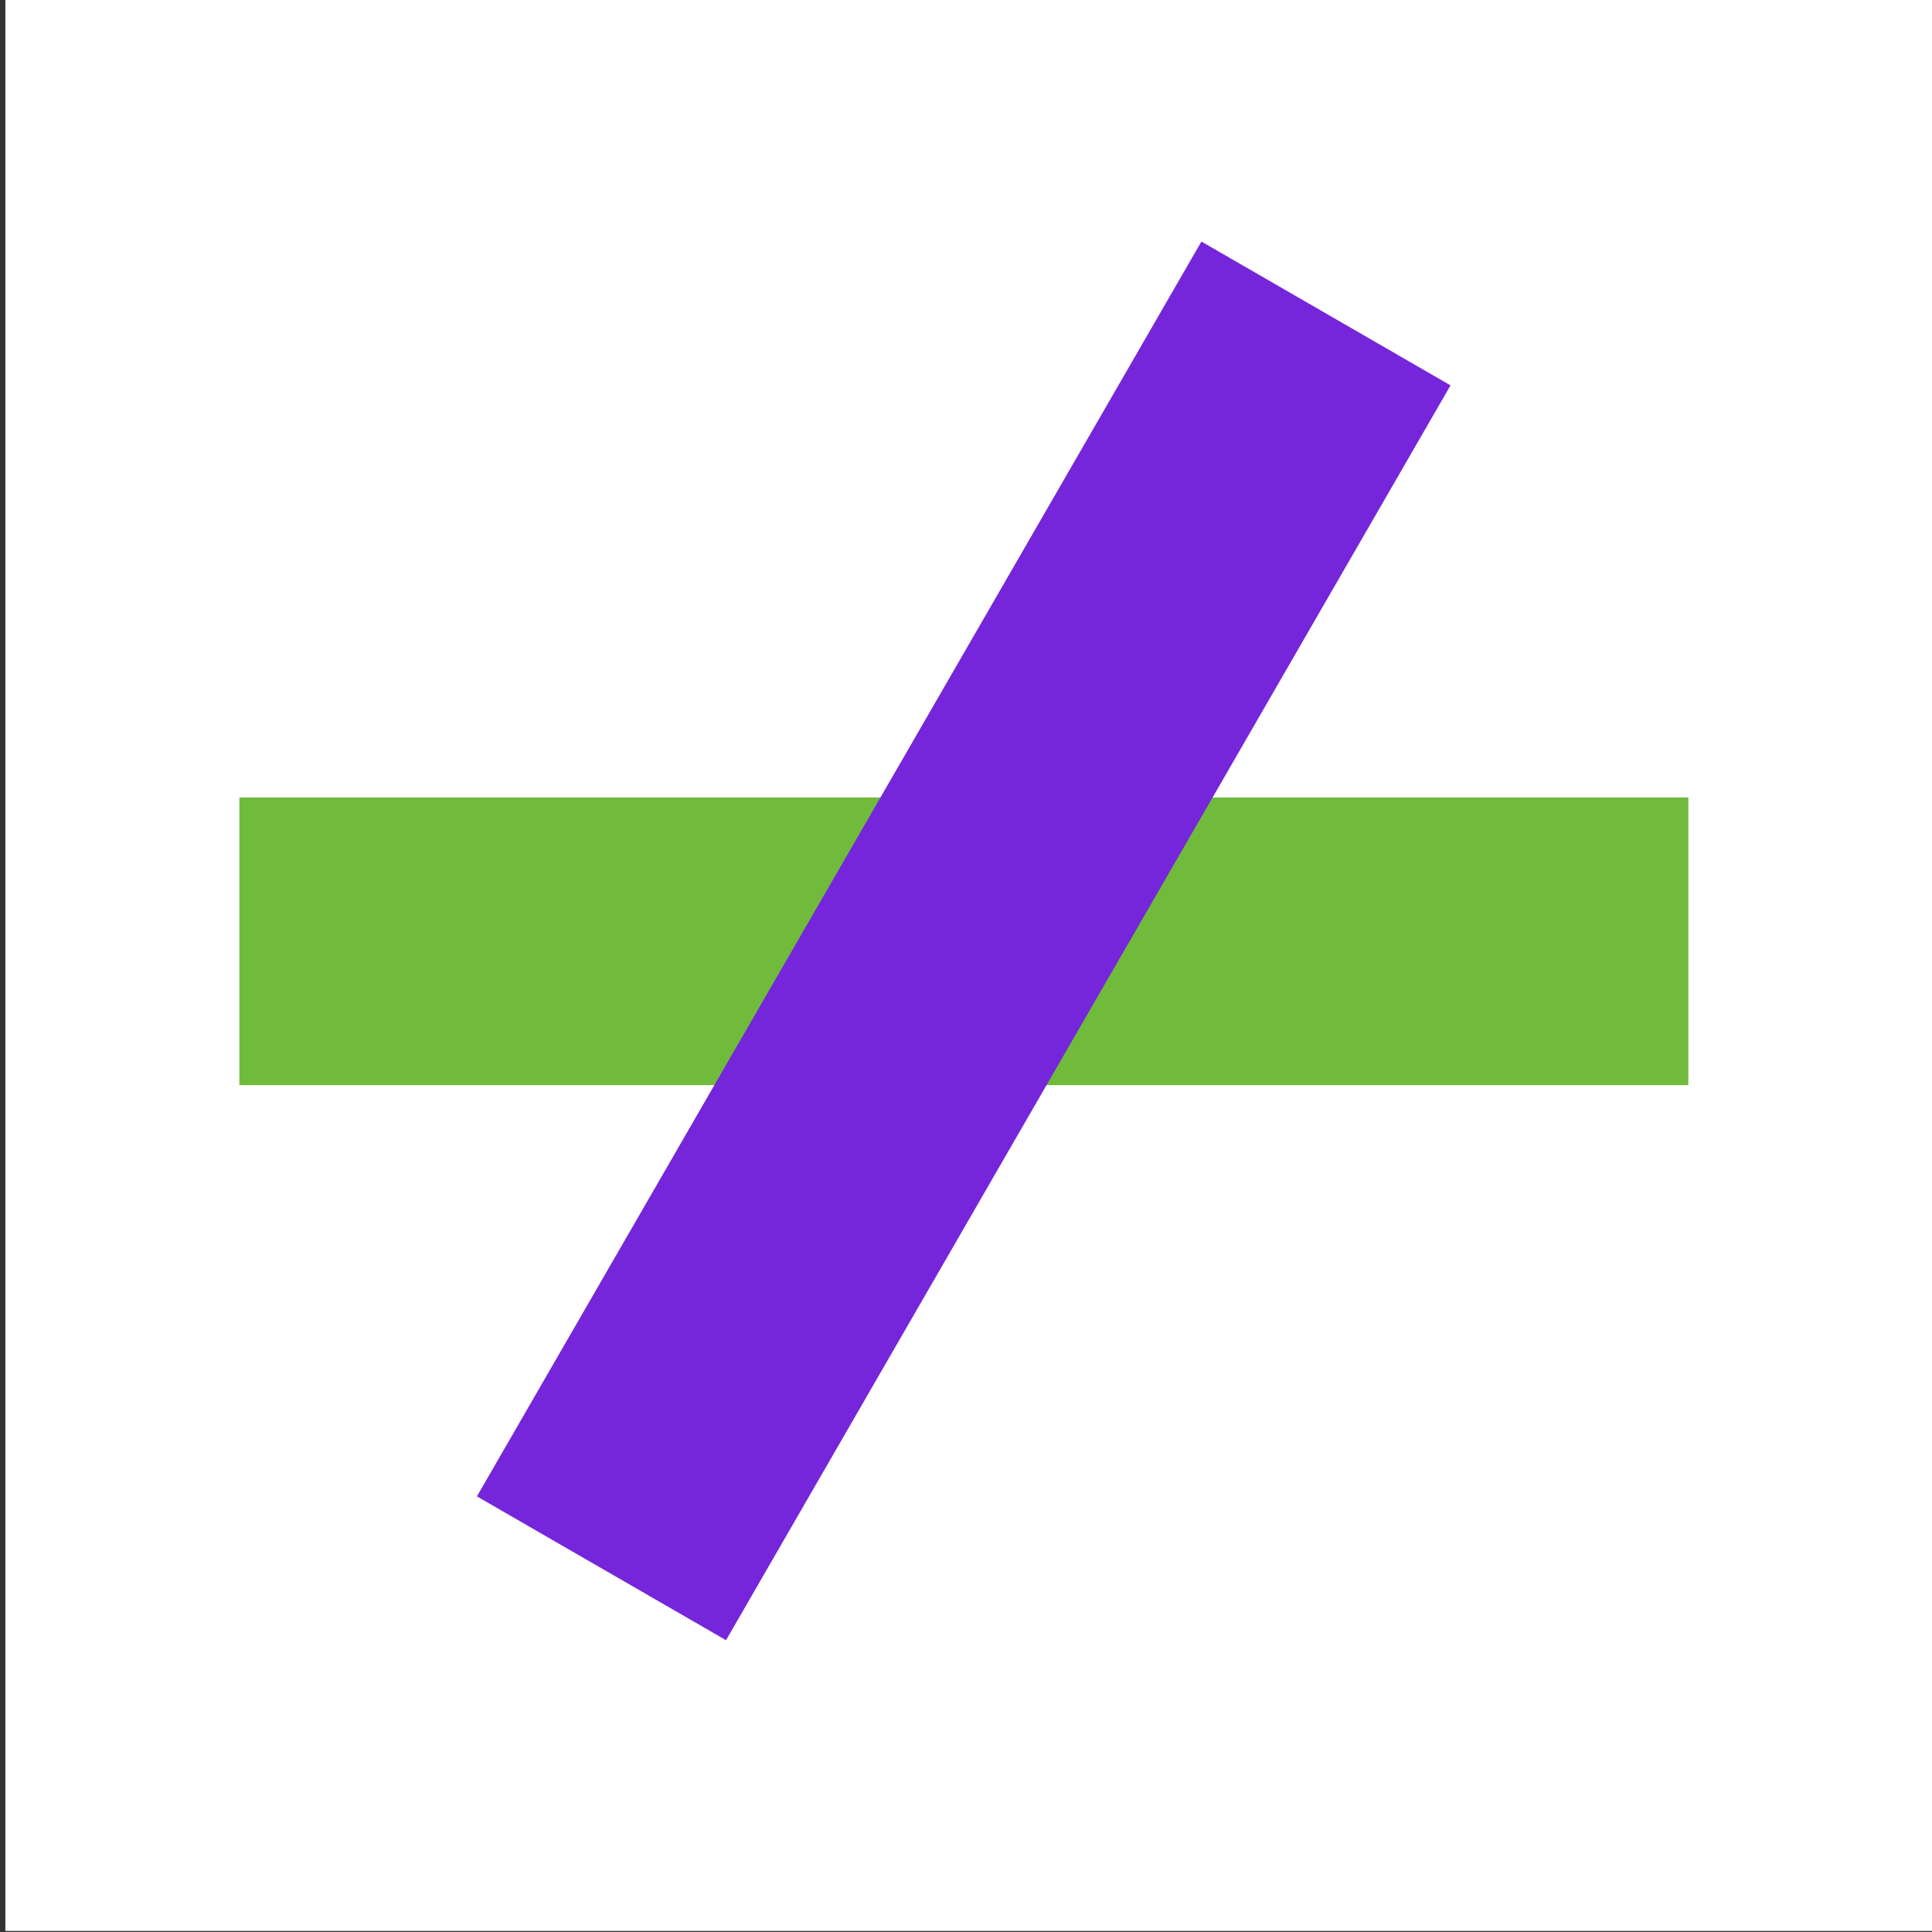 <?xml version="1.0" encoding="utf-8"?>
<!-- Generator: Adobe Illustrator 27.3.1, SVG Export Plug-In . SVG Version: 6.00 Build 0)  -->
<svg version="1.1" id="Layer_1" xmlns="http://www.w3.org/2000/svg" xmlns:xlink="http://www.w3.org/1999/xlink" x="0px" y="0px"
	 viewBox="0 0 180 180" style="enable-background:new 0 0 180 180;" xml:space="preserve">
<rect x="0" y="0" width="180" height="180" fill="#333333" stroke="none"/>
<style type="text/css">
	.st0{fill:#FFFFFF;}
	.st1{fill:#70BB3B;}
	.st2{fill:#7526DB;}
</style>
<rect x="0.5" y="-0.1" class="st0" width="180" height="180"/>
<g>
	<g>
		<rect x="22.3" y="74.3" class="st1" width="135" height="26.8"/>
	</g>
	<g>
		<rect x="22.3" y="74.3" transform="matrix(0.5 -0.866 0.866 0.5 -31.06 121.576)" class="st2" width="135" height="26.8"/>
	</g>
</g>
</svg>
